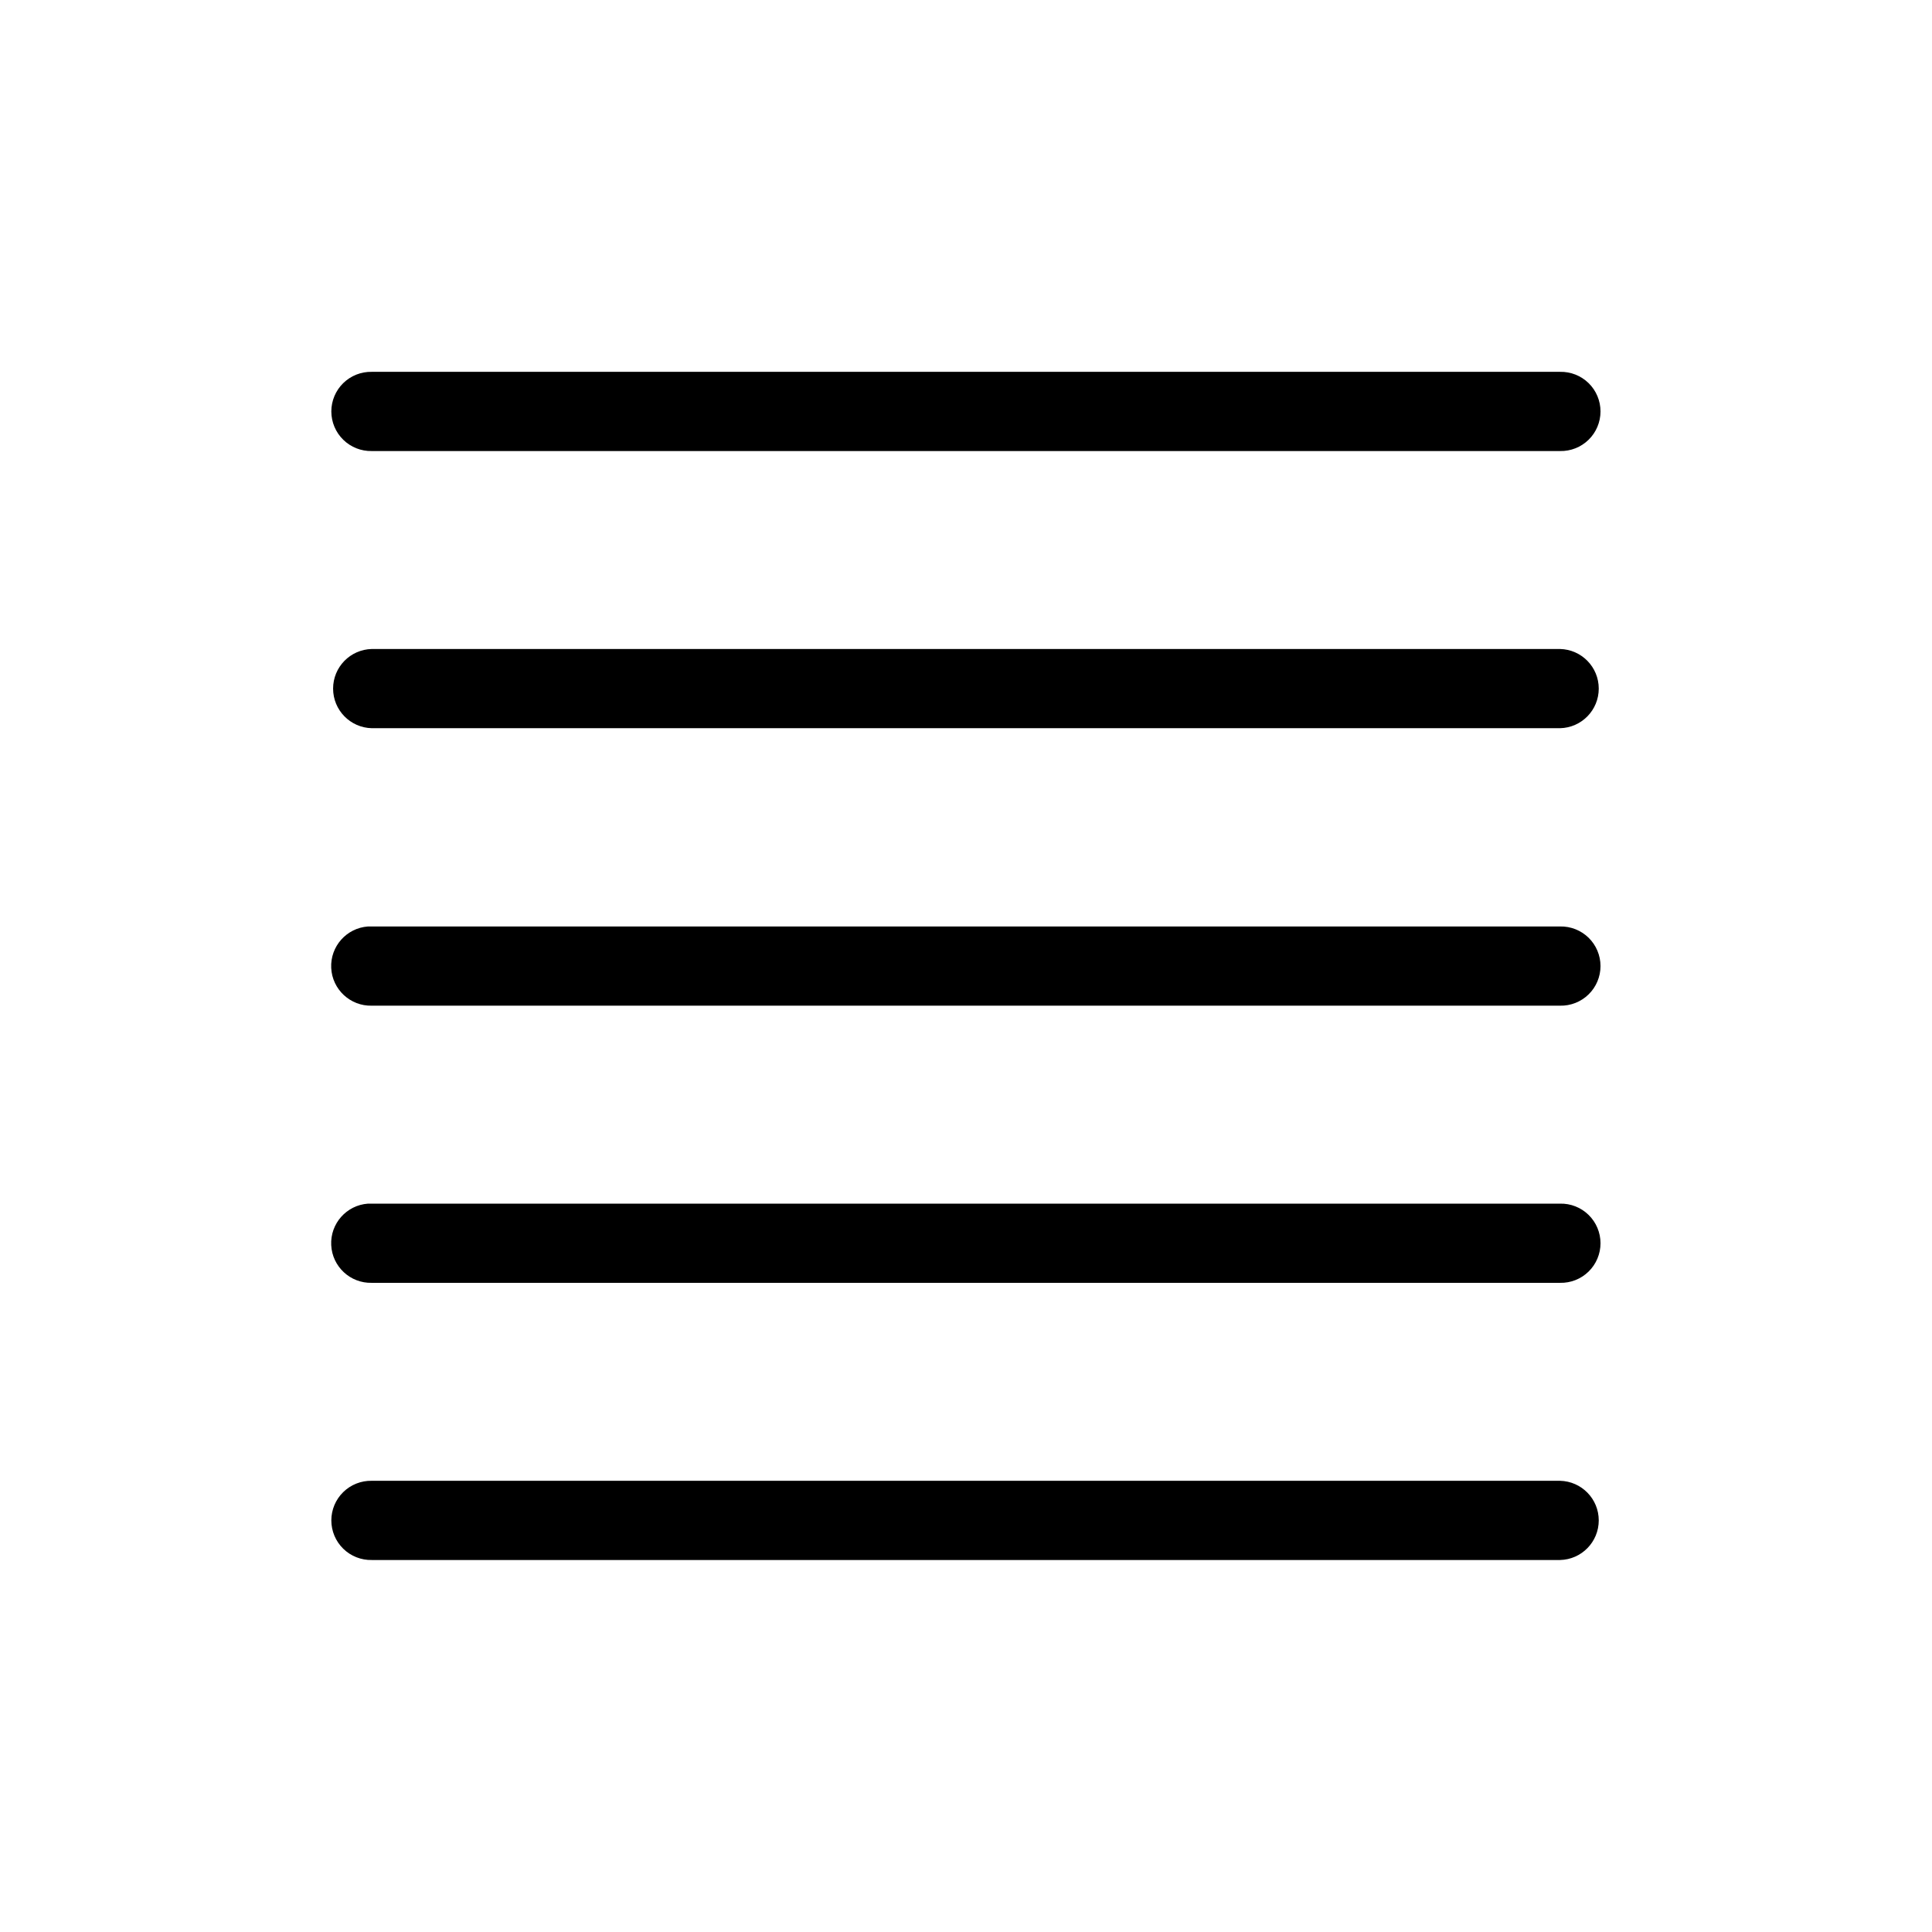 <?xml version="1.0" encoding="UTF-8"?>
<!-- The Best Svg Icon site in the world: iconSvg.co, Visit us! https://iconsvg.co -->
<svg fill="#000000" width="800px" height="800px" version="1.1" viewBox="144 144 512 512" xmlns="http://www.w3.org/2000/svg">
 <path d="m242.54 242.54c-2.824-0.062-5.555 1.016-7.574 2.988-2.019 1.977-3.16 4.68-3.16 7.508 0 2.824 1.141 5.527 3.16 7.504 2.019 1.977 4.75 3.055 7.574 2.992h314.88c2.824 0.062 5.555-1.016 7.574-2.992 2.019-1.977 3.156-4.68 3.156-7.504 0-2.828-1.137-5.531-3.156-7.508-2.019-1.973-4.75-3.051-7.574-2.988zm0 73.449c-5.707 0.129-10.266 4.789-10.266 10.496s4.559 10.371 10.266 10.496h314.88c5.707-0.125 10.266-4.789 10.266-10.496s-4.559-10.367-10.266-10.496zm-1.008 73.535c-5.695 0.402-10.031 5.281-9.758 10.988 0.273 5.703 5.055 10.148 10.766 10.004h314.88c2.824 0.062 5.555-1.016 7.574-2.992 2.019-1.973 3.156-4.68 3.156-7.504s-1.137-5.531-3.156-7.508c-2.019-1.973-4.75-3.051-7.574-2.988h-314.88c-0.336-0.016-0.672-0.016-1.008 0zm0 73.453c-5.695 0.398-10.031 5.277-9.758 10.984 0.273 5.707 5.055 10.152 10.766 10.004h314.88c2.824 0.066 5.555-1.012 7.574-2.988 2.019-1.977 3.156-4.68 3.156-7.504 0-2.828-1.137-5.531-3.156-7.508-2.019-1.977-4.75-3.055-7.574-2.988h-314.88c-0.336-0.02-0.672-0.02-1.008 0zm1.008 73.449c-2.824-0.062-5.555 1.016-7.574 2.992-2.019 1.973-3.16 4.68-3.16 7.504s1.141 5.531 3.16 7.508c2.019 1.973 4.75 3.051 7.574 2.988h314.88c5.707-0.125 10.266-4.789 10.266-10.496s-4.559-10.367-10.266-10.496z"/>
</svg>